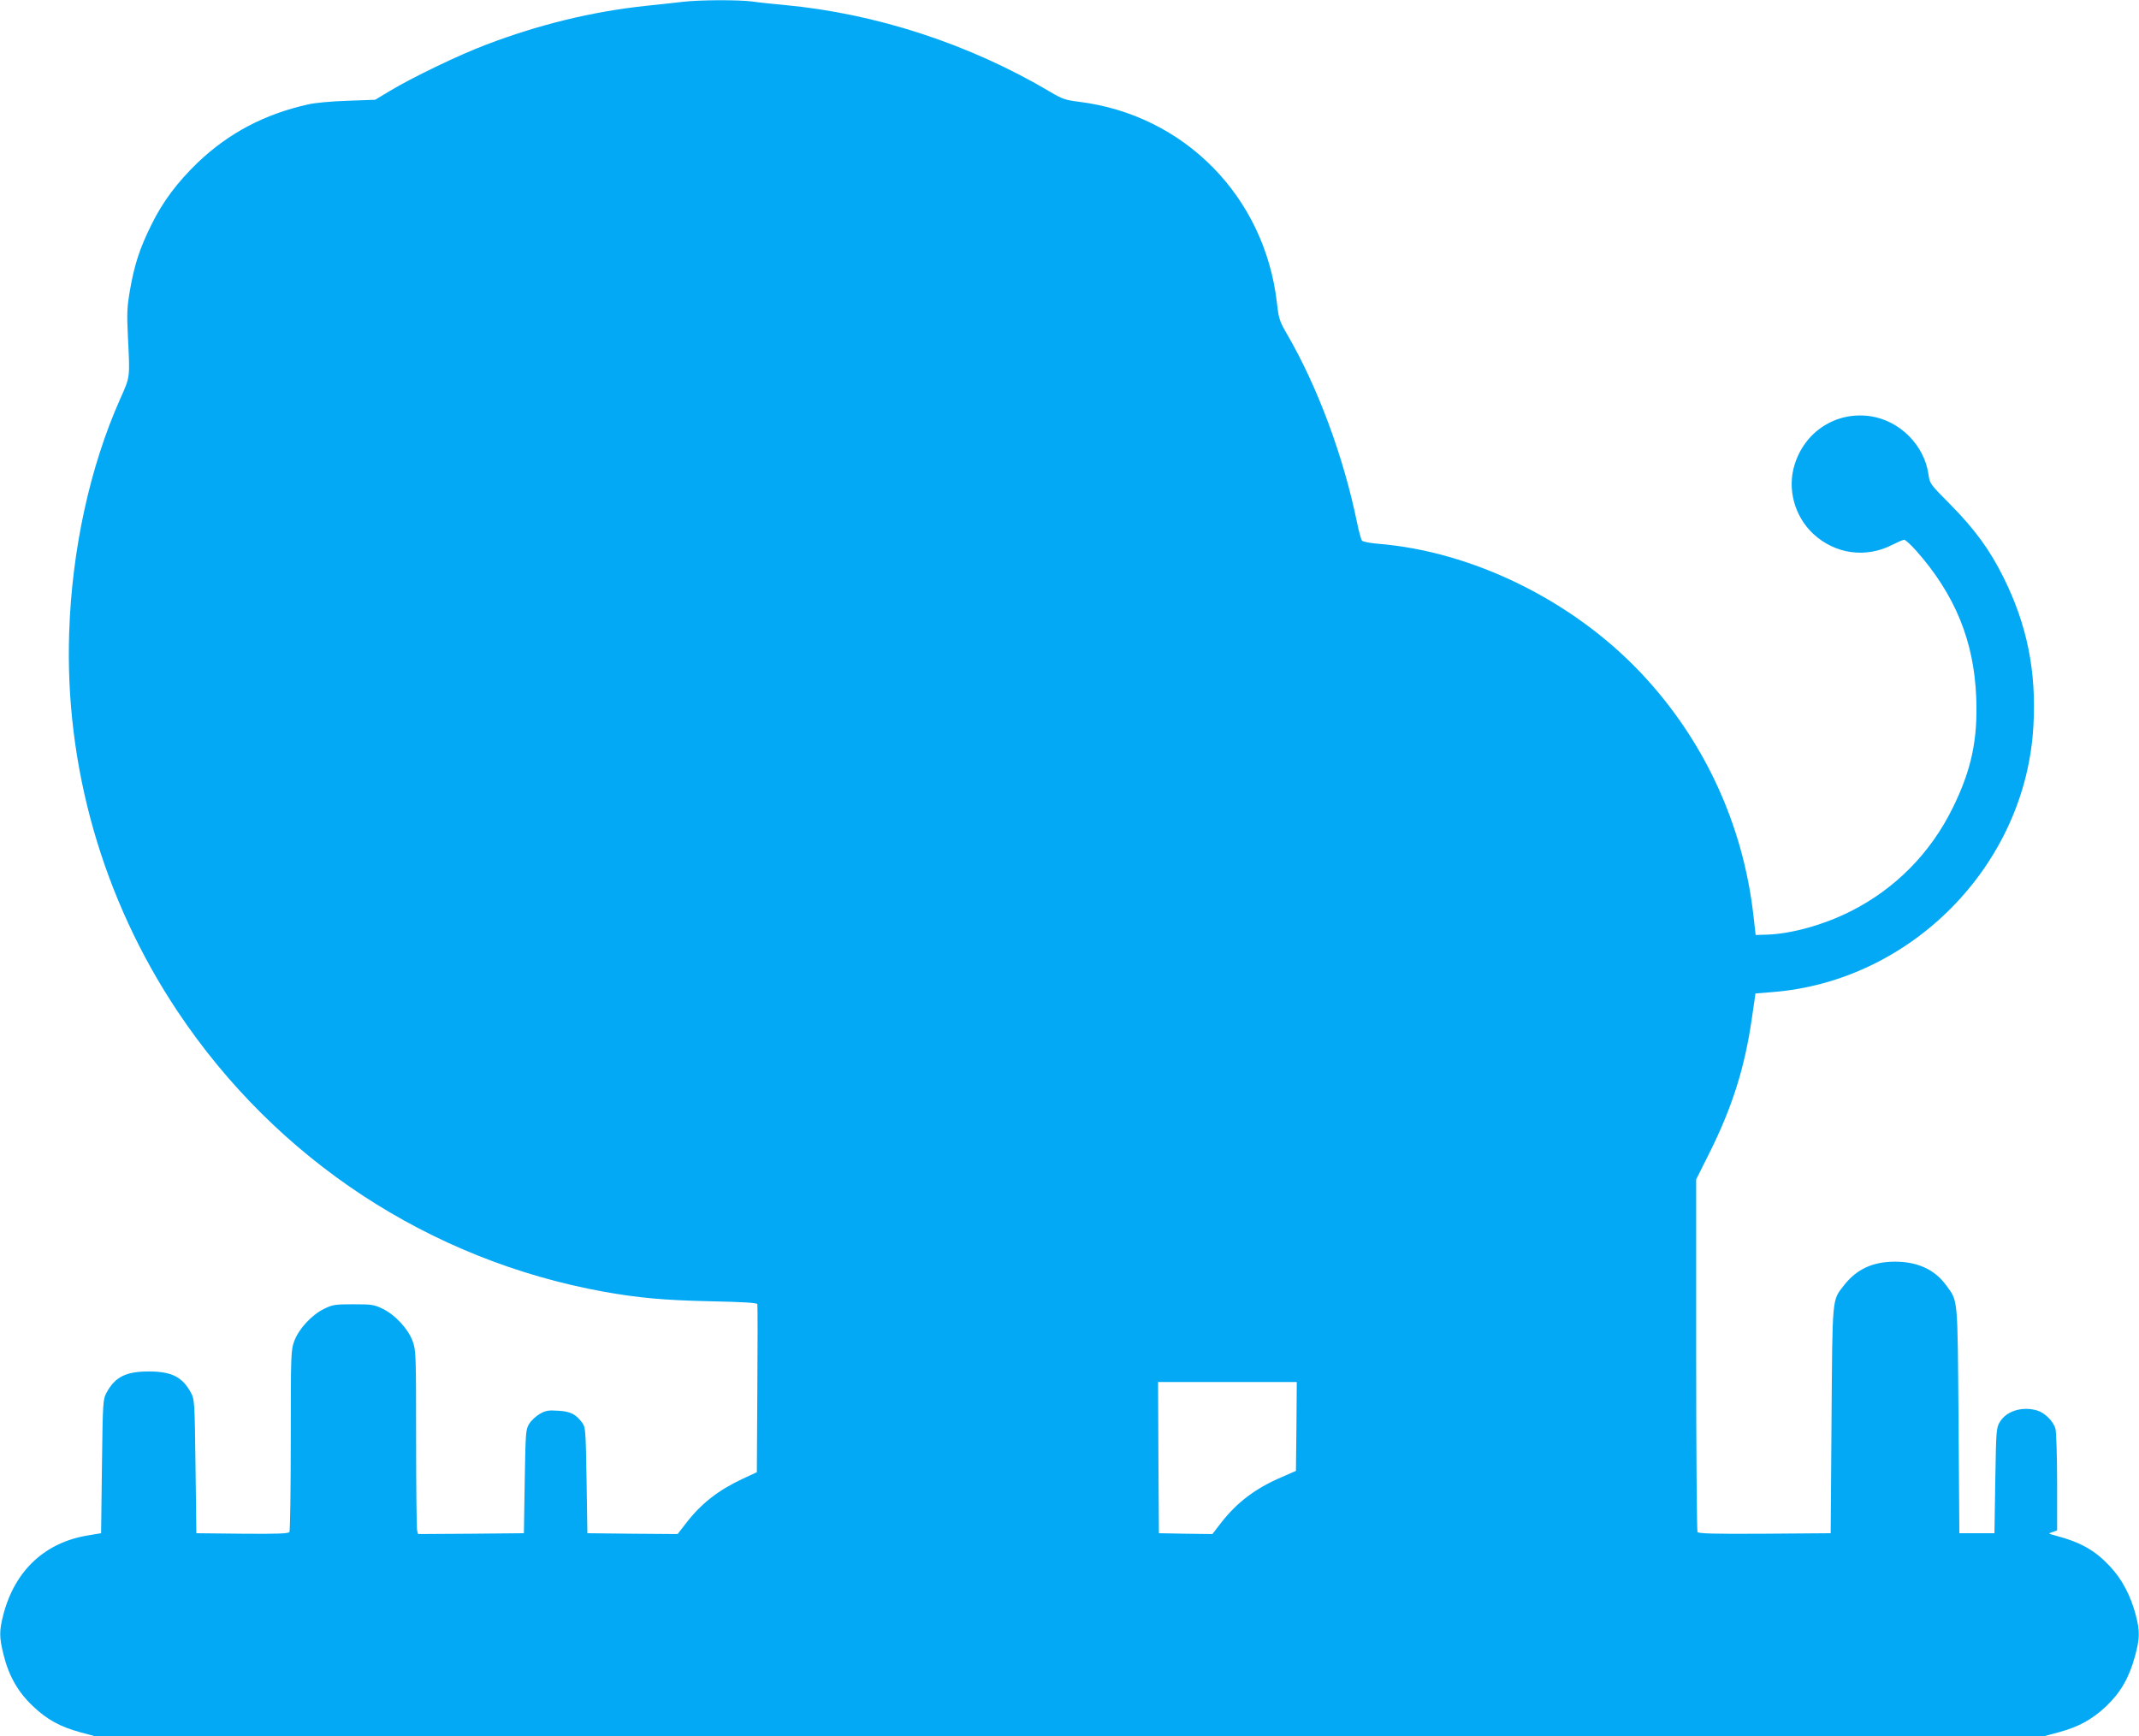<?xml version="1.0" standalone="no"?>
<!DOCTYPE svg PUBLIC "-//W3C//DTD SVG 20010904//EN"
 "http://www.w3.org/TR/2001/REC-SVG-20010904/DTD/svg10.dtd">
<svg version="1.0" xmlns="http://www.w3.org/2000/svg"
 width="1280pt" height="1039pt" viewBox="0 0 1280 1039"
 preserveAspectRatio="xMidYMid meet">
<g transform="translate(0,1039) scale(0.1,-0.1)"
fill="#03a9f4" stroke="none">
<path d="M4085 10379 c-38 -5 -137 -15 -220 -24 -320 -34 -637 -111 -955 -232
-164 -62 -440 -195 -575 -276 l-90 -54 -165 -6 c-94 -3 -196 -12 -237 -22
-260 -58 -474 -171 -660 -348 -121 -117 -209 -233 -277 -372 -69 -139 -102
-239 -128 -390 -18 -103 -19 -141 -13 -270 13 -262 15 -245 -47 -385 -179
-402 -288 -898 -304 -1396 -27 -800 201 -1596 649 -2267 591 -886 1507 -1488
2551 -1677 208 -37 361 -51 638 -57 191 -4 278 -9 280 -17 2 -6 2 -235 0 -509
l-3 -497 -84 -39 c-144 -67 -247 -147 -335 -260 l-55 -71 -270 2 -270 3 -5
317 c-5 300 -6 318 -26 344 -39 52 -70 68 -144 72 -58 4 -75 1 -110 -19 -22
-13 -51 -39 -63 -59 -21 -34 -22 -47 -27 -345 l-5 -310 -316 -3 -317 -2 -6 22
c-3 13 -6 260 -6 550 0 509 -1 529 -21 583 -27 73 -104 156 -177 192 -53 26
-66 28 -177 28 -111 0 -124 -2 -177 -28 -73 -36 -150 -119 -177 -192 -20 -54
-21 -74 -21 -593 0 -295 -4 -543 -8 -550 -7 -9 -70 -12 -283 -10 l-274 3 -5
400 c-5 386 -6 401 -27 440 -51 95 -116 128 -253 128 -137 0 -202 -33 -253
-128 -21 -39 -22 -54 -27 -440 l-5 -400 -78 -13 c-258 -42 -438 -210 -507
-474 -25 -98 -25 -135 1 -239 31 -127 87 -225 175 -308 85 -81 163 -124 284
-157 l85 -23 5835 0 5835 0 85 23 c121 33 199 76 284 156 87 83 137 171 172
299 29 106 30 150 4 249 -31 116 -83 214 -155 290 -89 95 -174 143 -325 183
-45 12 -45 12 -17 21 l27 10 0 286 c0 158 -5 303 -10 322 -12 45 -65 97 -111
110 -88 25 -181 -3 -221 -68 -22 -36 -23 -46 -28 -352 l-5 -315 -105 0 -105 0
-5 675 c-6 751 -2 710 -75 810 -68 93 -171 140 -305 140 -133 0 -230 -45 -305
-141 -73 -94 -69 -58 -75 -809 l-5 -675 -394 -3 c-309 -2 -396 1 -403 10 -4 7
-8 485 -8 1061 l0 1049 83 166 c134 270 208 505 250 796 l22 151 99 8 c833 64
1518 760 1564 1592 19 327 -38 607 -179 890 -82 165 -172 288 -317 435 -123
124 -124 125 -132 182 -25 174 -171 320 -345 347 -205 31 -394 -89 -456 -290
-45 -144 -1 -308 111 -413 131 -122 315 -148 474 -66 32 16 64 30 71 30 7 0
40 -30 73 -67 232 -263 345 -540 358 -878 10 -250 -29 -434 -141 -660 -133
-271 -345 -485 -612 -619 -161 -81 -353 -134 -498 -139 l-69 -2 -13 114 c-62
551 -299 1060 -679 1460 -409 430 -1003 721 -1567 767 -48 4 -91 12 -97 19 -5
6 -19 56 -30 111 -81 394 -235 809 -418 1124 -46 79 -50 93 -61 190 -74 635
-555 1123 -1185 1201 -81 10 -100 17 -171 59 -482 286 -1042 469 -1590 520
-66 6 -153 15 -193 21 -86 11 -317 10 -417 -2z m3673 -8525 l-3 -266 -89 -39
c-152 -65 -264 -150 -356 -268 l-55 -71 -160 2 -160 3 -3 453 -2 452 415 0
415 0 -2 -266z"/>
</g>
</svg>
